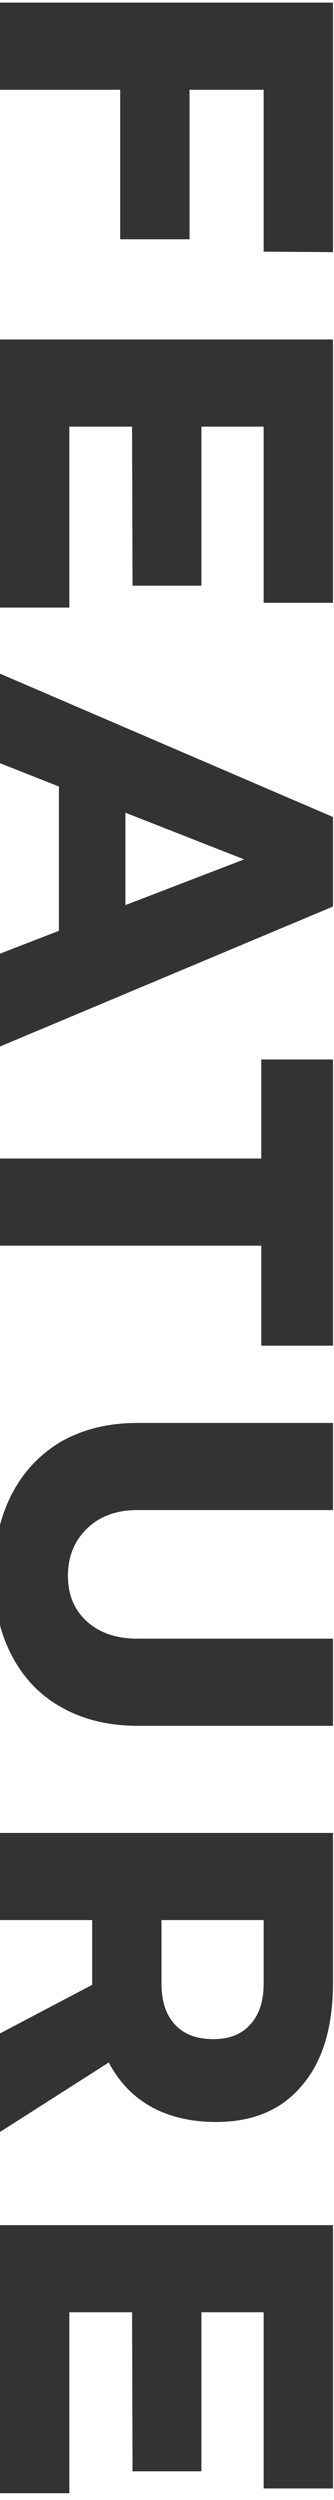 <svg width="45" height="336" viewBox="0 0 45 336" fill="none" xmlns="http://www.w3.org/2000/svg">
<path d="M44.864 0.352L44.864 33.888L35.52 33.824L35.52 12.064L25.536 12.064L25.536 32.16L16.192 32.16L16.192 12.064L-7.0218e-07 12.064L-1.90232e-07 0.352L44.864 0.352ZM44.864 45.627L44.864 81.019L35.52 81.019L35.52 57.339L27.136 57.339L27.136 78.715L17.856 78.715L17.792 57.339L9.344 57.339L9.344 81.659L-3.74427e-06 81.659L-2.16927e-06 45.627L44.864 45.627ZM-5.77753e-06 128.175L7.936 125.103L7.936 105.711L-4.65852e-06 102.575L-4.13258e-06 90.543L44.864 109.807L44.864 121.839L-6.32305e-06 140.655L-5.77753e-06 128.175ZM16.896 109.231L16.896 121.647L32.896 115.503L16.896 109.231ZM44.864 142.398L44.864 180.862L35.2 180.862L35.2 167.422L-7.49309e-06 167.422L-6.98115e-06 155.71L35.2 155.71L35.2 142.398L44.864 142.398ZM18.496 202.959C15.68 202.959 13.419 203.791 11.712 205.455C10.005 207.119 9.152 209.231 9.152 211.791C9.152 214.308 9.984 216.335 11.648 217.871C13.355 219.449 15.637 220.239 18.496 220.239L44.864 220.239L44.864 231.951L18.496 231.951C14.613 231.951 11.2 231.119 8.256 229.455C5.355 227.833 3.115 225.487 1.536 222.415C-0.043 219.385 -0.832 215.823 -0.832 211.727C-0.832 207.631 -0.043 204.025 1.536 200.911C3.115 197.839 5.355 195.449 8.256 193.743C11.2 192.079 14.613 191.247 18.496 191.247L44.864 191.247L44.864 202.959L18.496 202.959ZM-1.2121e-05 273.296L12.416 266.768L12.416 266.512L12.416 258.064L-1.14552e-05 258.064L-1.09432e-05 246.352L44.864 246.352L44.864 266.512C44.864 272.443 43.477 277.029 40.704 280.272C37.973 283.557 34.112 285.2 29.12 285.2C25.749 285.2 22.827 284.517 20.352 283.152C17.92 281.787 16.021 279.803 14.656 277.2L-1.27001e-05 286.544L-1.2121e-05 273.296ZM21.76 258.064L21.76 266.576C21.76 268.965 22.357 270.8 23.552 272.08C24.747 273.403 26.475 274.064 28.736 274.064C30.912 274.064 32.576 273.403 33.728 272.08C34.923 270.8 35.52 268.965 35.52 266.576L35.52 258.064L21.76 258.064ZM44.864 299.064L44.864 334.456L35.52 334.456L35.52 310.776L27.136 310.776L27.136 332.152L17.856 332.152L17.792 310.776L9.344 310.776L9.344 335.096L-1.48224e-05 335.096L-1.32474e-05 299.064L44.864 299.064Z" fill="#333333"/>
</svg>
